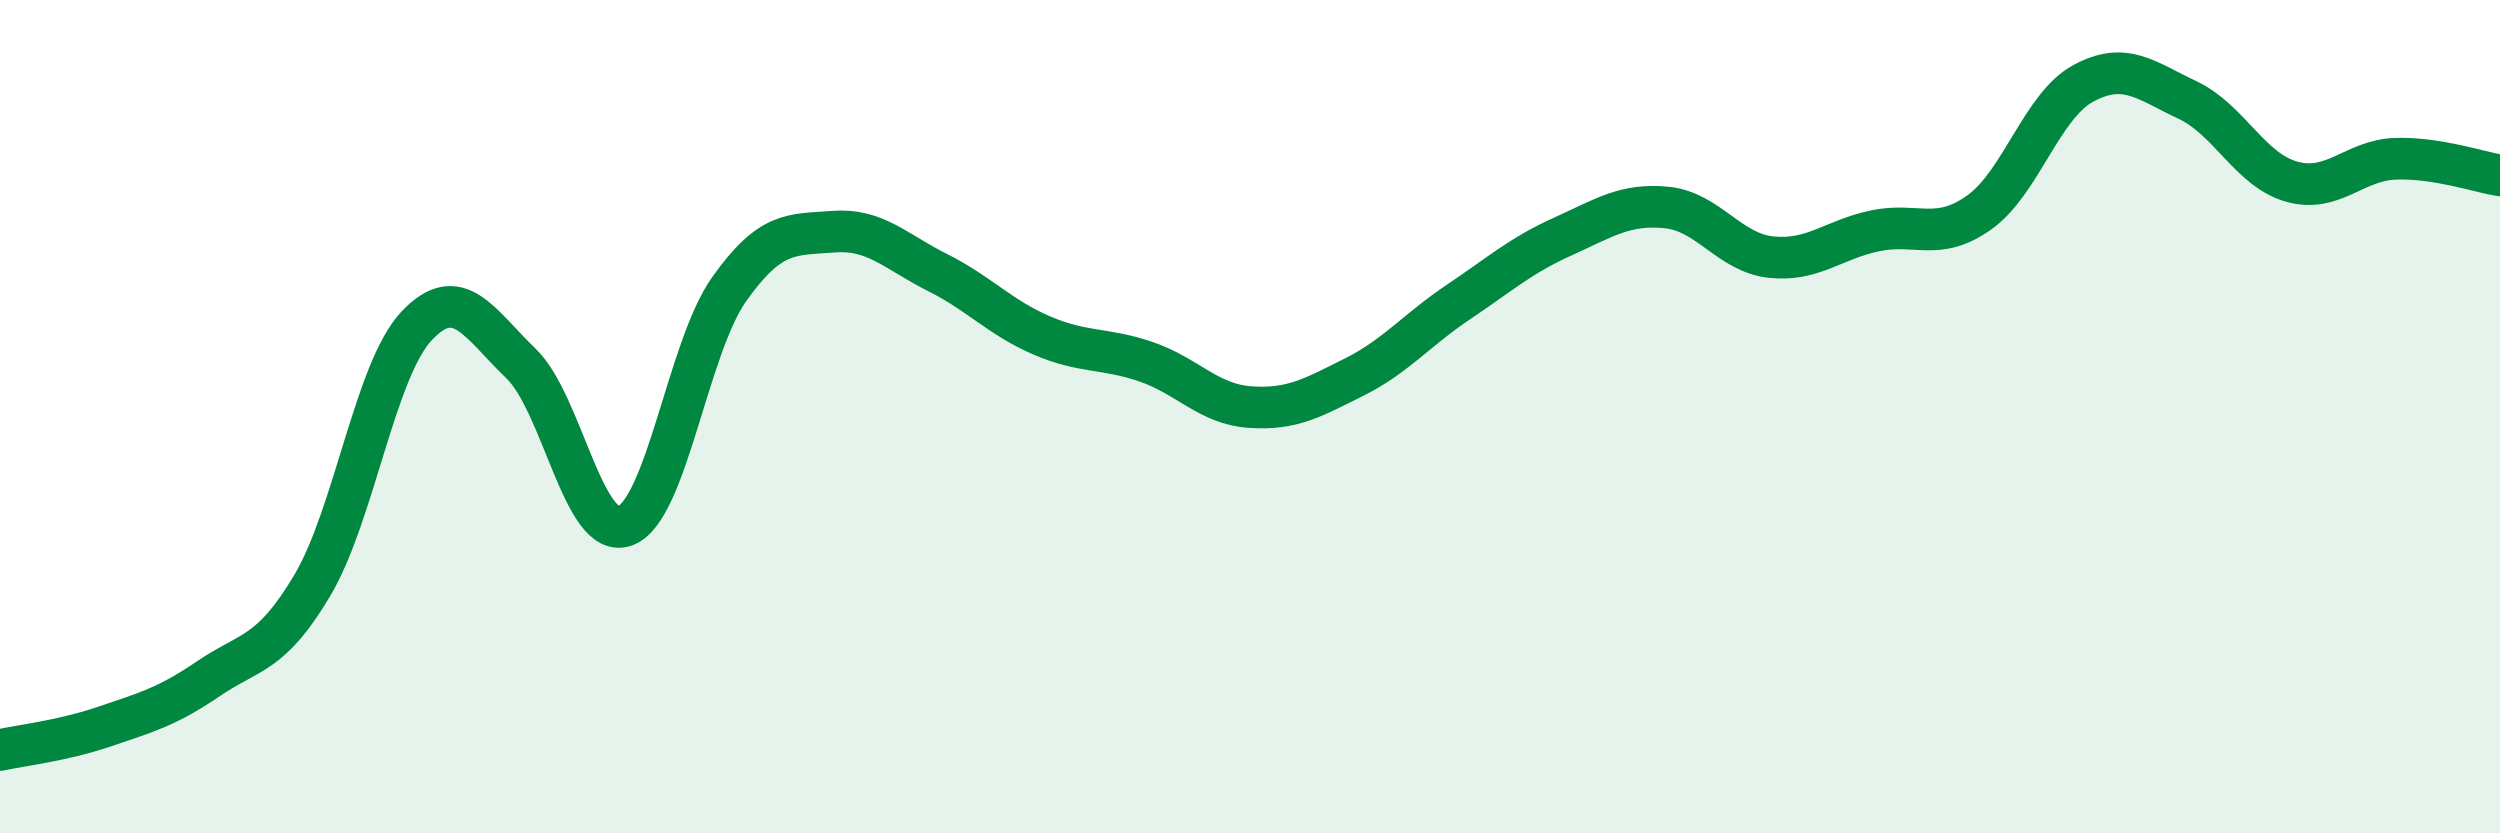 
    <svg width="60" height="20" viewBox="0 0 60 20" xmlns="http://www.w3.org/2000/svg">
      <path
        d="M 0,18 C 0.5,17.89 1.5,17.78 2.5,17.44 C 3.5,17.1 4,16.97 5,16.29 C 6,15.61 6.5,15.73 7.5,14.04 C 8.5,12.35 9,8.88 10,7.82 C 11,6.76 11.5,7.76 12.5,8.72 C 13.5,9.68 14,12.98 15,12.62 C 16,12.26 16.5,8.35 17.5,6.94 C 18.5,5.53 19,5.64 20,5.56 C 21,5.48 21.5,6.04 22.5,6.54 C 23.5,7.04 24,7.62 25,8.05 C 26,8.48 26.5,8.34 27.5,8.68 C 28.5,9.02 29,9.7 30,9.77 C 31,9.84 31.5,9.55 32.5,9.05 C 33.5,8.55 34,7.92 35,7.25 C 36,6.58 36.5,6.13 37.5,5.68 C 38.5,5.23 39,4.88 40,4.98 C 41,5.08 41.5,6.06 42.5,6.17 C 43.5,6.28 44,5.75 45,5.54 C 46,5.33 46.5,5.81 47.5,5.1 C 48.5,4.39 49,2.54 50,2 C 51,1.46 51.5,1.93 52.5,2.4 C 53.5,2.87 54,4.08 55,4.36 C 56,4.64 56.5,3.84 57.5,3.81 C 58.5,3.78 59.5,4.13 60,4.21L60 20L0 20Z"
        fill="#008740"
        opacity="0.1"
        stroke-linecap="round"
        stroke-linejoin="round"
      />
      <path
        d="M 0,18 C 0.5,17.89 1.5,17.78 2.5,17.44 C 3.5,17.1 4,16.97 5,16.29 C 6,15.61 6.5,15.73 7.5,14.04 C 8.5,12.35 9,8.88 10,7.82 C 11,6.76 11.5,7.76 12.5,8.72 C 13.5,9.68 14,12.98 15,12.62 C 16,12.26 16.5,8.35 17.5,6.94 C 18.5,5.53 19,5.64 20,5.56 C 21,5.48 21.5,6.04 22.5,6.54 C 23.5,7.04 24,7.62 25,8.05 C 26,8.48 26.5,8.34 27.5,8.68 C 28.5,9.02 29,9.7 30,9.77 C 31,9.84 31.5,9.55 32.5,9.05 C 33.5,8.55 34,7.92 35,7.25 C 36,6.58 36.5,6.13 37.5,5.68 C 38.5,5.23 39,4.88 40,4.98 C 41,5.08 41.5,6.06 42.5,6.17 C 43.5,6.28 44,5.75 45,5.54 C 46,5.33 46.5,5.81 47.5,5.1 C 48.5,4.39 49,2.54 50,2 C 51,1.46 51.5,1.93 52.5,2.4 C 53.5,2.87 54,4.08 55,4.36 C 56,4.64 56.5,3.84 57.5,3.81 C 58.5,3.78 59.5,4.13 60,4.21"
        stroke="#008740"
        stroke-width="1"
        fill="none"
        stroke-linecap="round"
        stroke-linejoin="round"
      />
    </svg>
  